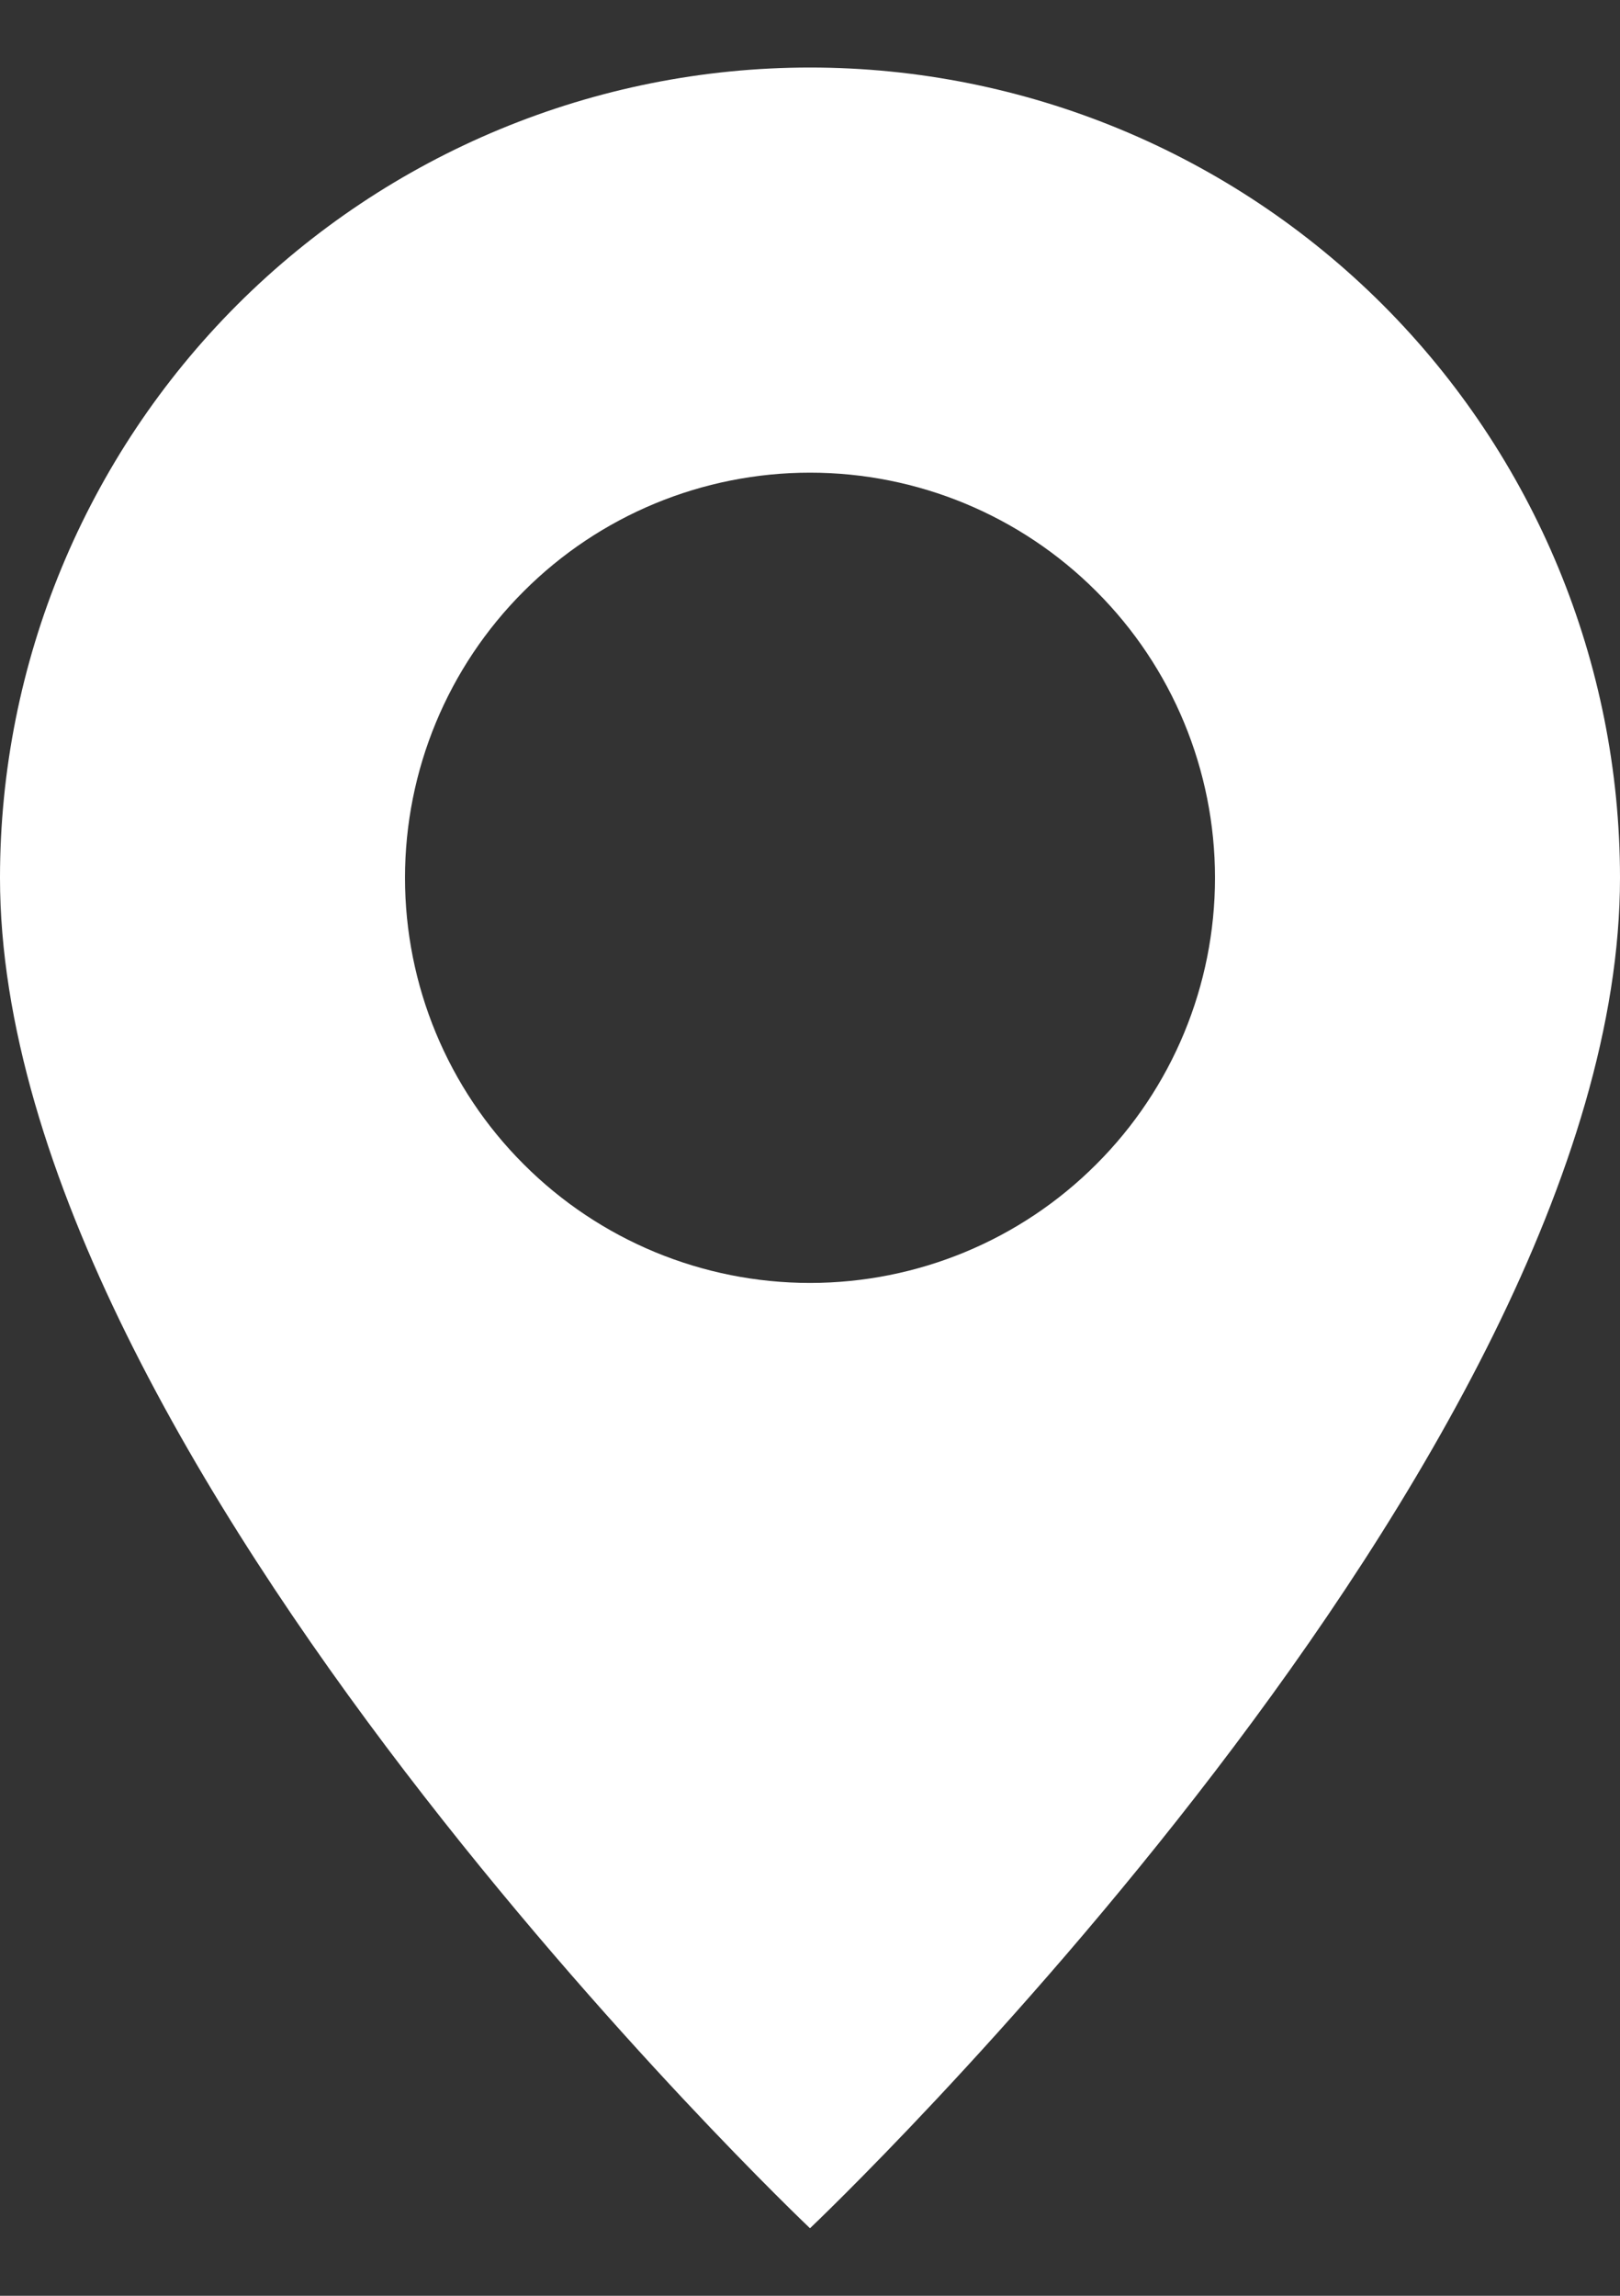 <svg width="12" height="17" viewBox="0 0 12 17" fill="none" xmlns="http://www.w3.org/2000/svg">
<rect x="0" y="0" width="12" height="17" fill="#333333" stroke="none"/>
<path d="M6 16.5C6 16.5 12 10.814 12 6.5C12 4.909 11.368 3.383 10.243 2.257C9.117 1.132 7.591 0.5 6 0.5C4.409 0.5 2.883 1.132 1.757 2.257C0.632 3.383 2.37122e-08 4.909 0 6.5C0 10.814 6 16.5 6 16.5ZM6 9.5C5.204 9.5 4.441 9.184 3.879 8.621C3.316 8.059 3 7.296 3 6.5C3 5.704 3.316 4.941 3.879 4.379C4.441 3.816 5.204 3.5 6 3.5C6.796 3.5 7.559 3.816 8.121 4.379C8.684 4.941 9 5.704 9 6.5C9 7.296 8.684 8.059 8.121 8.621C7.559 9.184 6.796 9.5 6 9.5Z" fill="white"/>
</svg>
